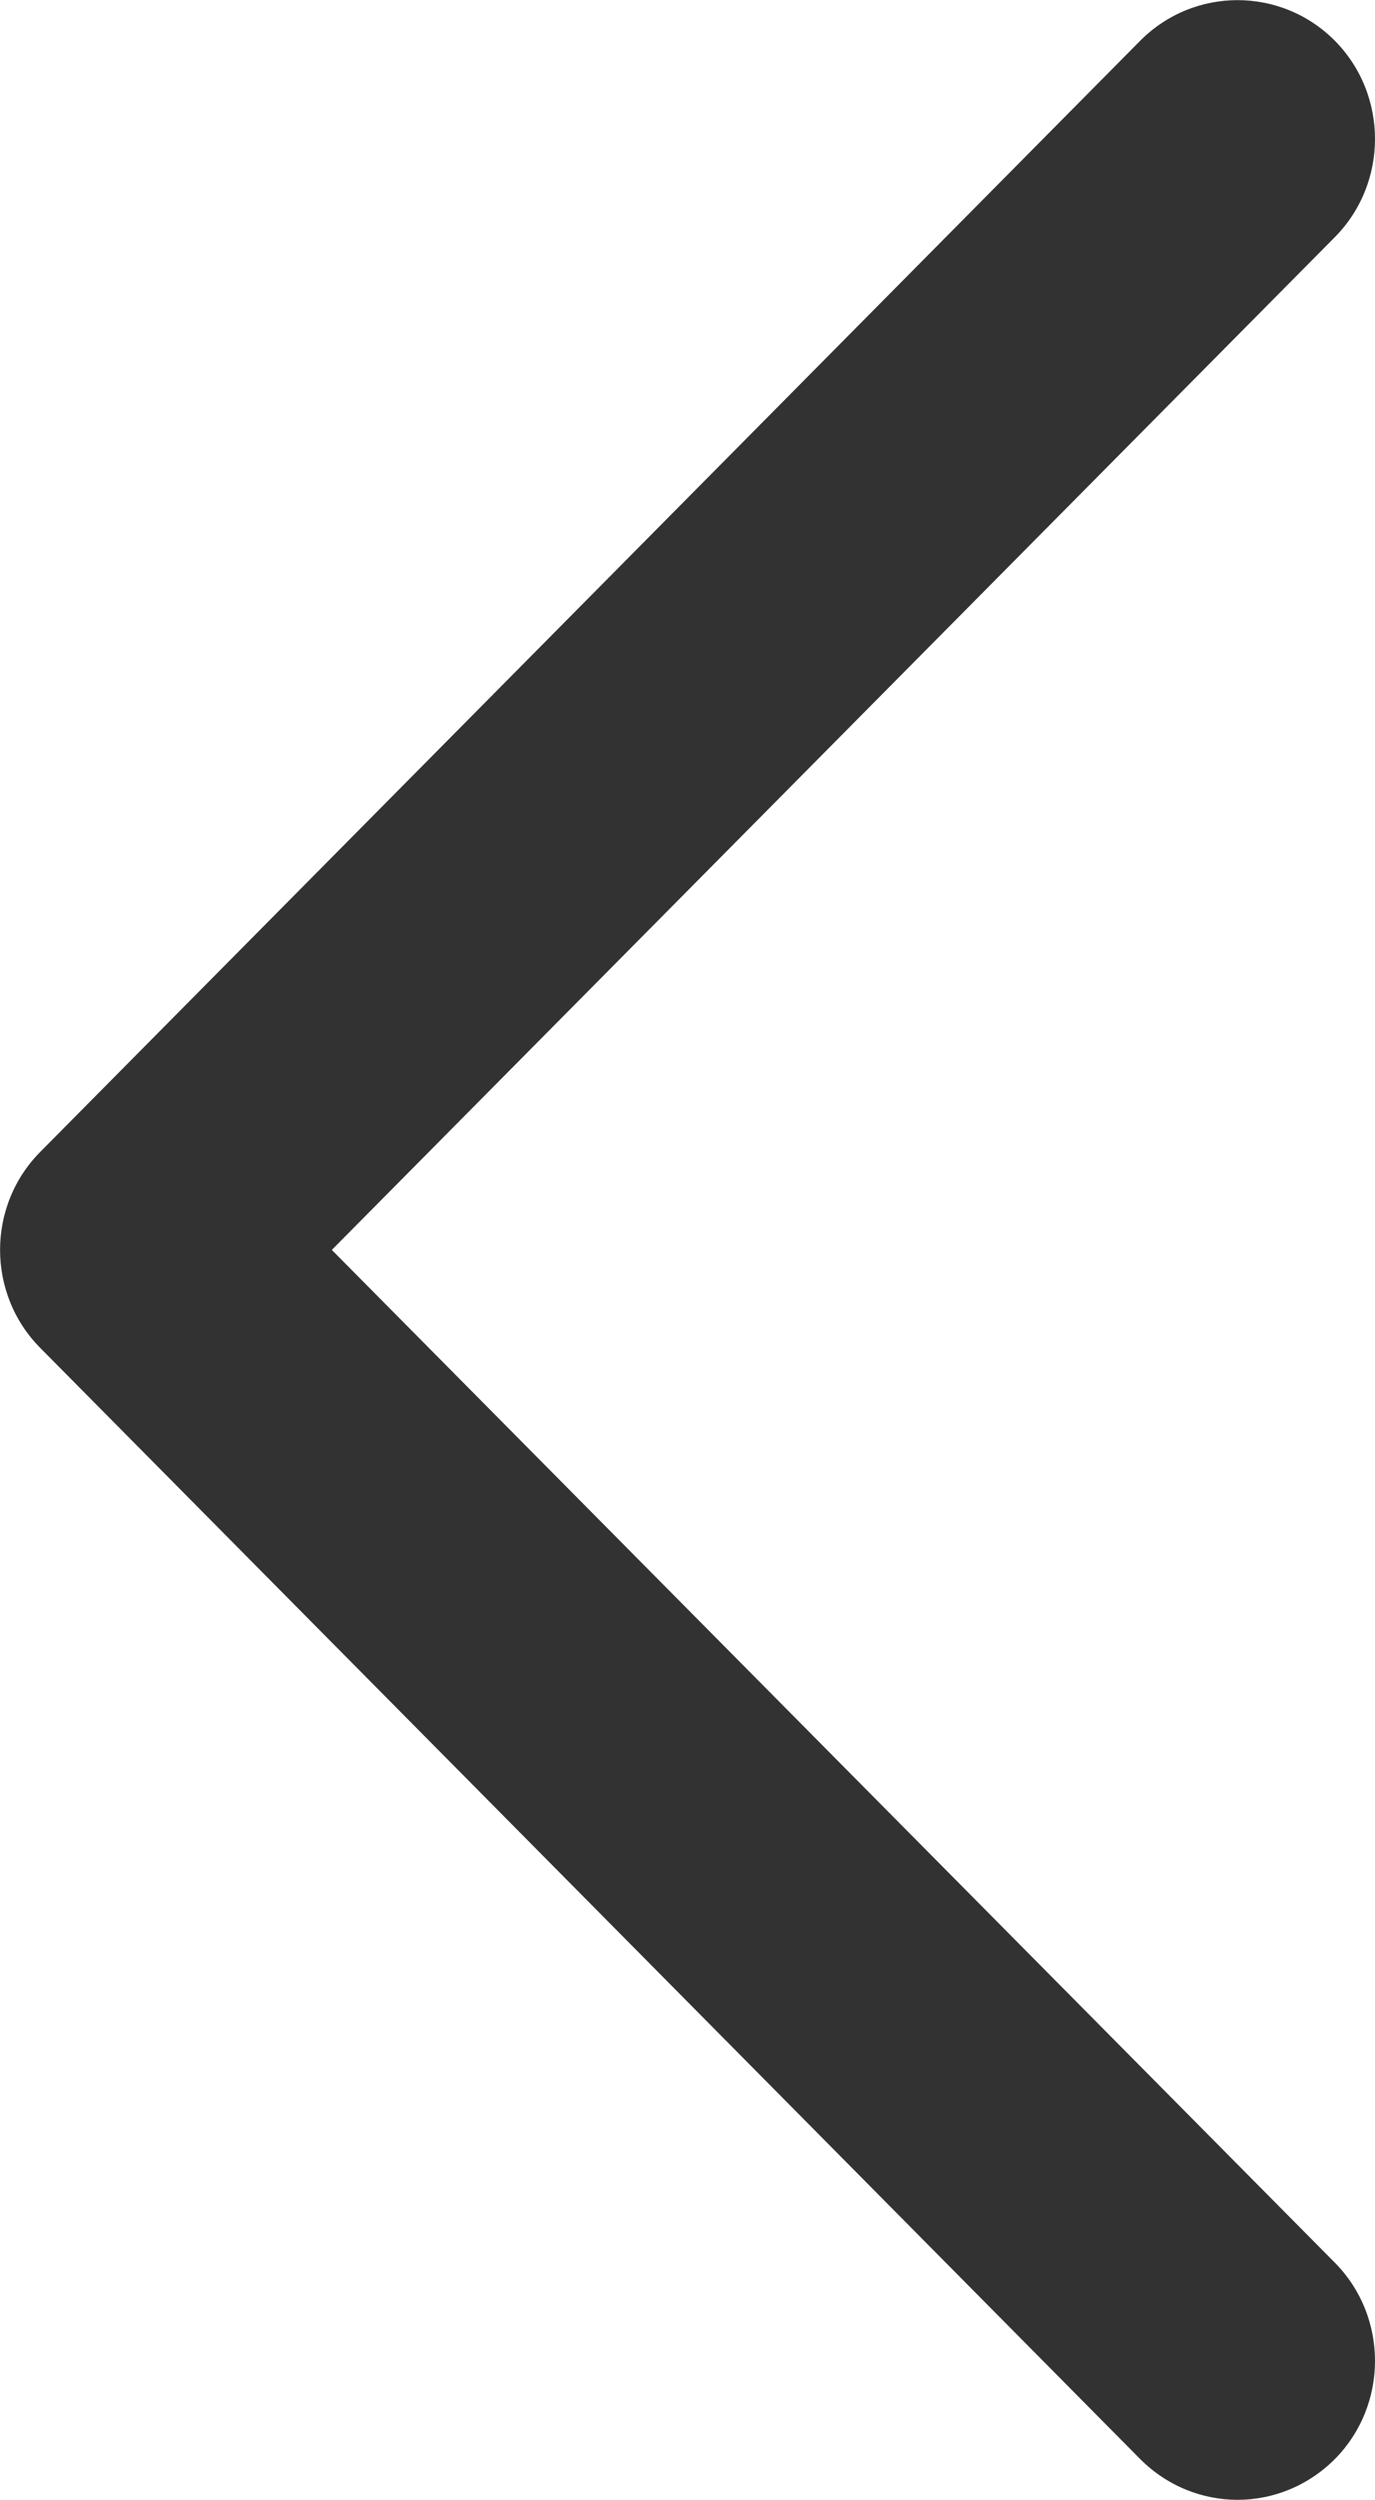 <?xml version="1.0" encoding="utf-8"?>
<!-- Generator: Adobe Illustrator 16.0.2, SVG Export Plug-In . SVG Version: 6.00 Build 0)  -->
<!DOCTYPE svg PUBLIC "-//W3C//DTD SVG 1.1//EN" "http://www.w3.org/Graphics/SVG/1.1/DTD/svg11.dtd">
<svg version="1.1" id="Arrow_left_1_" xmlns="http://www.w3.org/2000/svg" xmlns:xlink="http://www.w3.org/1999/xlink" x="0px"
	 y="0px" width="4.931px" height="8.96px" viewBox="0 0 4.931 8.96" enable-background="new 0 0 4.931 8.96" xml:space="preserve">
<g id="Arrow_left">
	<g>
		<path fill-rule="evenodd" clip-rule="evenodd" fill="#323232" d="M1.19,4.48L4.787,0.85c0.192-0.194,0.192-0.51,0-0.704
			c-0.193-0.194-0.505-0.194-0.698,0L0.145,4.128c-0.193,0.194-0.193,0.51,0,0.704l3.944,3.982C4.186,8.911,4.312,8.96,4.438,8.96
			c0.126,0,0.252-0.049,0.349-0.146c0.192-0.194,0.192-0.51,0-0.704L1.19,4.48z"/>
	</g>
</g>
</svg>
